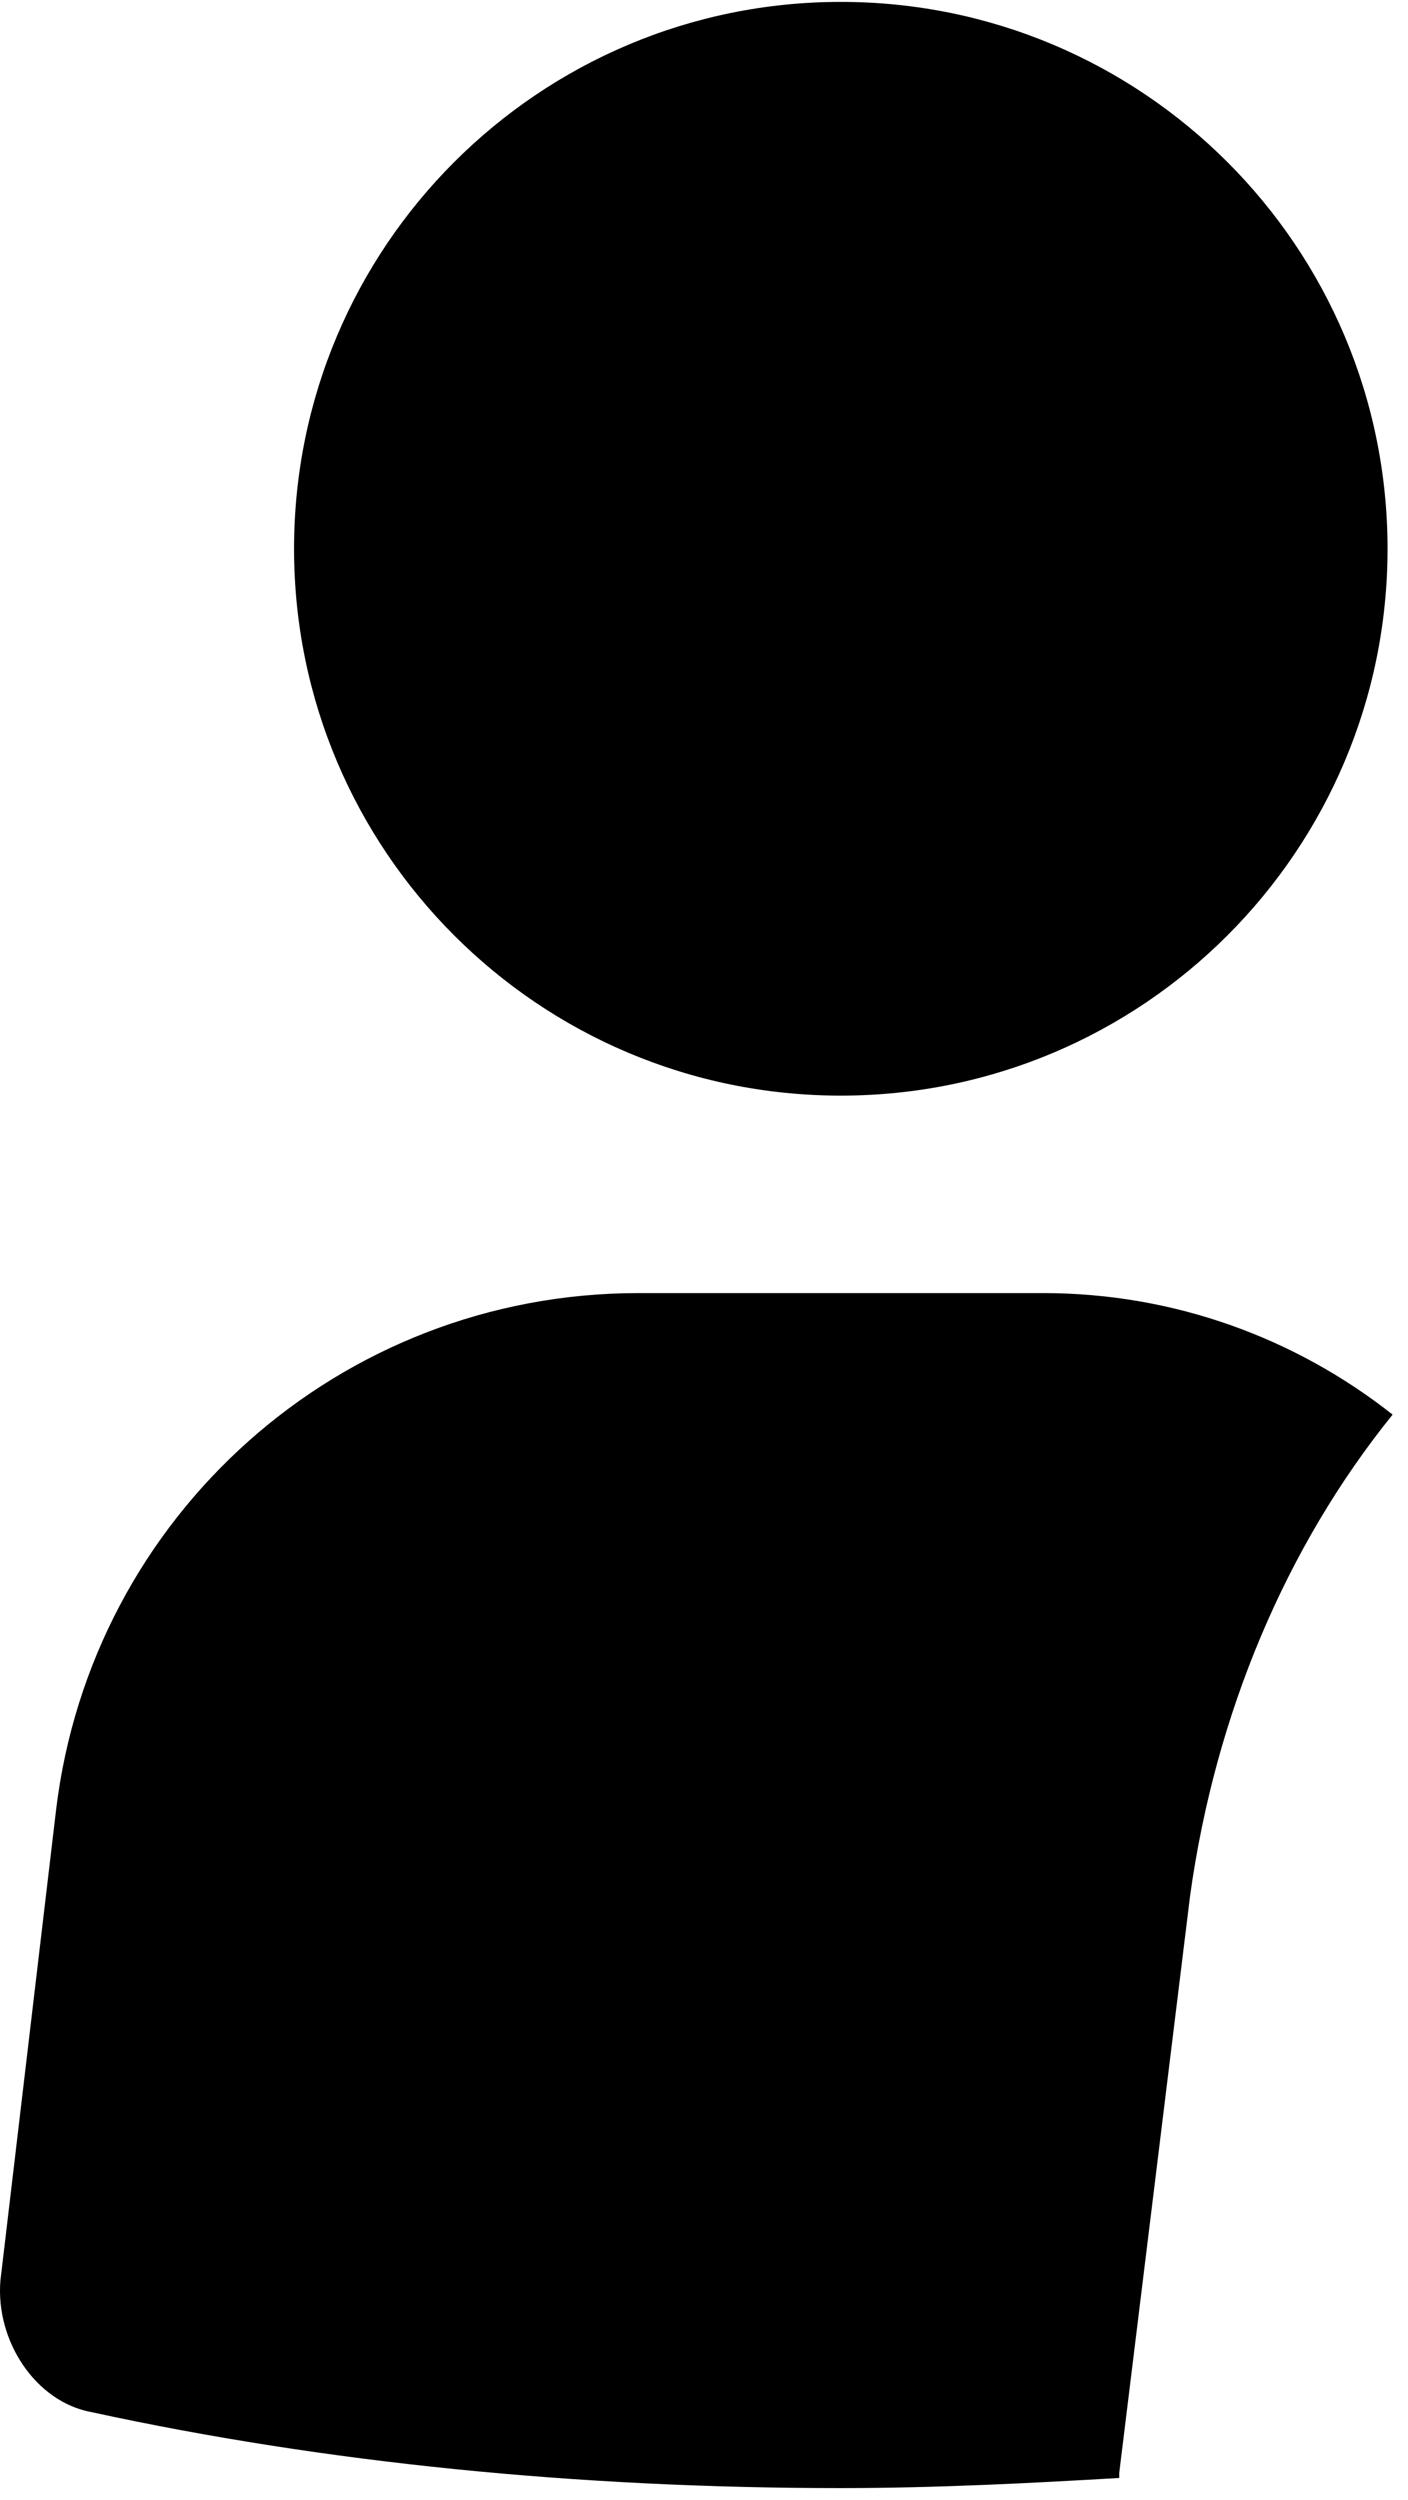 <?xml version="1.0" encoding="UTF-8"?> <svg xmlns="http://www.w3.org/2000/svg" width="89" height="158" viewBox="0 0 89 158" fill="none"> <path d="M65.947 81.72H40.347C21.467 81.72 5.787 95.8 3.547 114.36L0.027 144.12C-0.293 147.96 2.267 151.8 5.787 152.44C20.507 155.64 36.507 157.24 53.147 157.24C59.227 157.24 65.307 156.92 70.747 156.6V156.28L75.227 119.8C76.827 108.28 81.307 97.72 88.027 89.4C81.947 84.6 74.267 81.72 65.947 81.72Z" fill="black"></path> <path d="M53.147 69.24C72.234 69.24 87.707 53.767 87.707 34.68C87.707 15.593 72.234 0.12 53.147 0.12C34.06 0.12 18.587 15.593 18.587 34.68C18.587 53.767 34.06 69.24 53.147 69.24Z" fill="black"></path> </svg> 